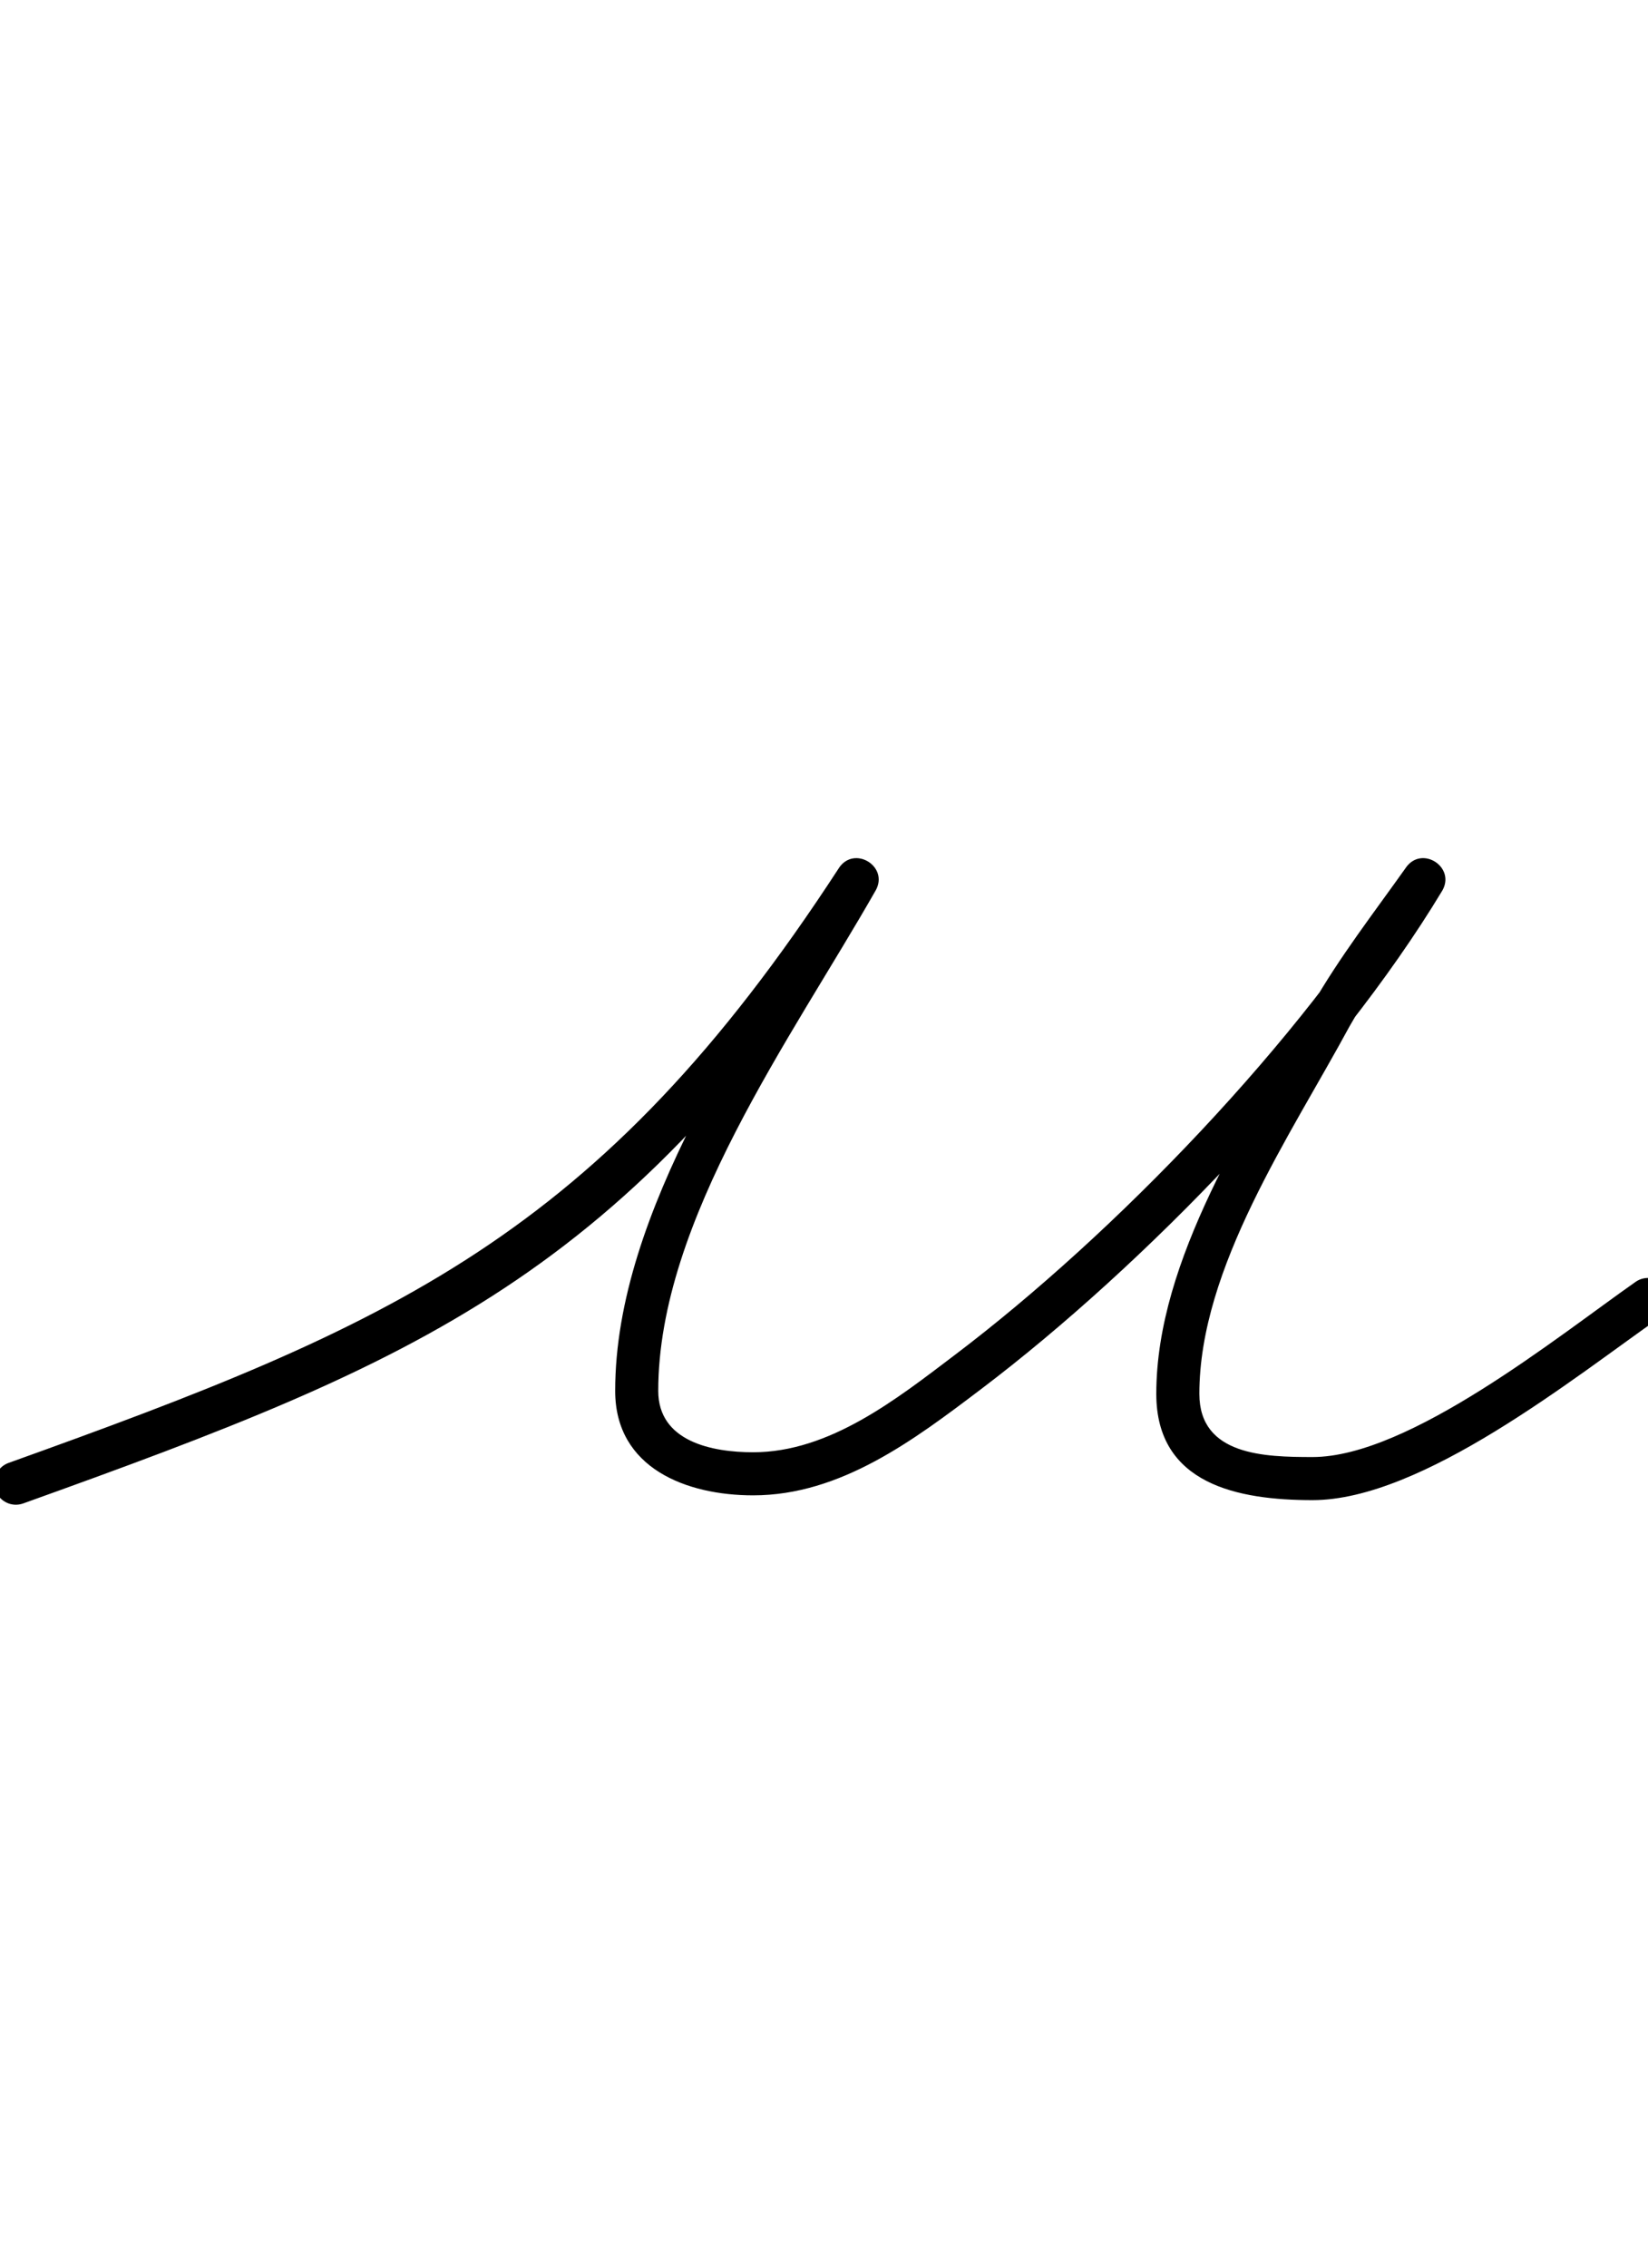 <?xml version="1.0" encoding="UTF-8"?>
<svg xmlns="http://www.w3.org/2000/svg" xmlns:inkscape="http://www.inkscape.org/namespaces/inkscape" xmlns:sodipodi="http://sodipodi.sourceforge.net/DTD/sodipodi-0.dtd" xmlns:svg="http://www.w3.org/2000/svg" version="1.1" viewBox="0 -350 727 1000">
    <sodipodi:namedview pagecolor="#ffffff" bordercolor="#666666" borderopacity="1.0" showgrid="true">
        <inkscape:grid id="grid№1" type="xygrid" dotted="false" enabled="true" visible="true" empspacing="10" />
        <sodipodi:guide id="baseline" position="0.00,350.00" orientation="0.00,1.00" />
    </sodipodi:namedview>
    <g id="glyph">
        <path d="M 10.207 312.942C 10.207 312.942 10.207 312.942 10.207 312.942C 185.619 250.044 275.738 212.512 385.962 43.183C 389.314 38.032 386.781 32.891 382.649 30.373C 378.517 27.854 372.786 27.958 369.745 33.298C 331.149 101.065 271.381 183.845 271.381 263.305C 271.381 297.543 303.058 309.367 332.232 309.367C 370.933 309.367 403.297 284.851 432.733 262.575C 504.96 207.917 589.508 120.24 636.136 42.905C 639.284 37.684 637.077 32.597 633.202 30.058C 629.327 27.52 623.782 27.53 620.253 32.502C 606.128 52.402 590.855 72.106 578.752 93.287C 578.751 93.287 578.724 93.336 578.697 93.385C 578.67 93.434 578.642 93.484 578.642 93.484C 550.897 144.833 510.088 205.04 510.088 264.618C 510.088 304.545 546.203 311.475 579.023 311.475C 627.335 311.475 694.263 257.512 732.448 230.783C 736.746 227.774 737.792 221.85 734.783 217.552C 731.774 213.254 725.85 212.208 721.552 215.217C 687.716 238.903 621.657 292.475 579.023 292.475C 557.892 292.475 529.088 291.817 529.088 264.618C 529.088 208.976 569.328 150.69 595.358 102.516C 595.358 102.516 595.331 102.565 595.303 102.615C 595.276 102.664 595.248 102.714 595.248 102.713C 607.038 82.081 621.986 62.888 635.747 43.498C 639.276 38.526 636.879 33.315 632.813 30.652C 628.748 27.988 623.013 27.873 619.864 33.095C 574.477 108.372 491.566 194.226 421.267 247.425C 395.616 266.837 366.047 290.367 332.232 290.367C 314.243 290.367 290.381 285.735 290.381 263.305C 290.381 188.07 349.549 107.15 386.255 42.702C 389.296 37.361 386.919 32.315 382.942 29.892C 378.966 27.468 373.391 27.667 370.038 32.817C 264.126 195.523 172.765 234.468 3.793 295.058C -1.145 296.828 -3.713 302.268 -1.942 307.207C -0.172 312.145 5.268 314.713 10.207 312.942Z" />
    </g>
</svg>
